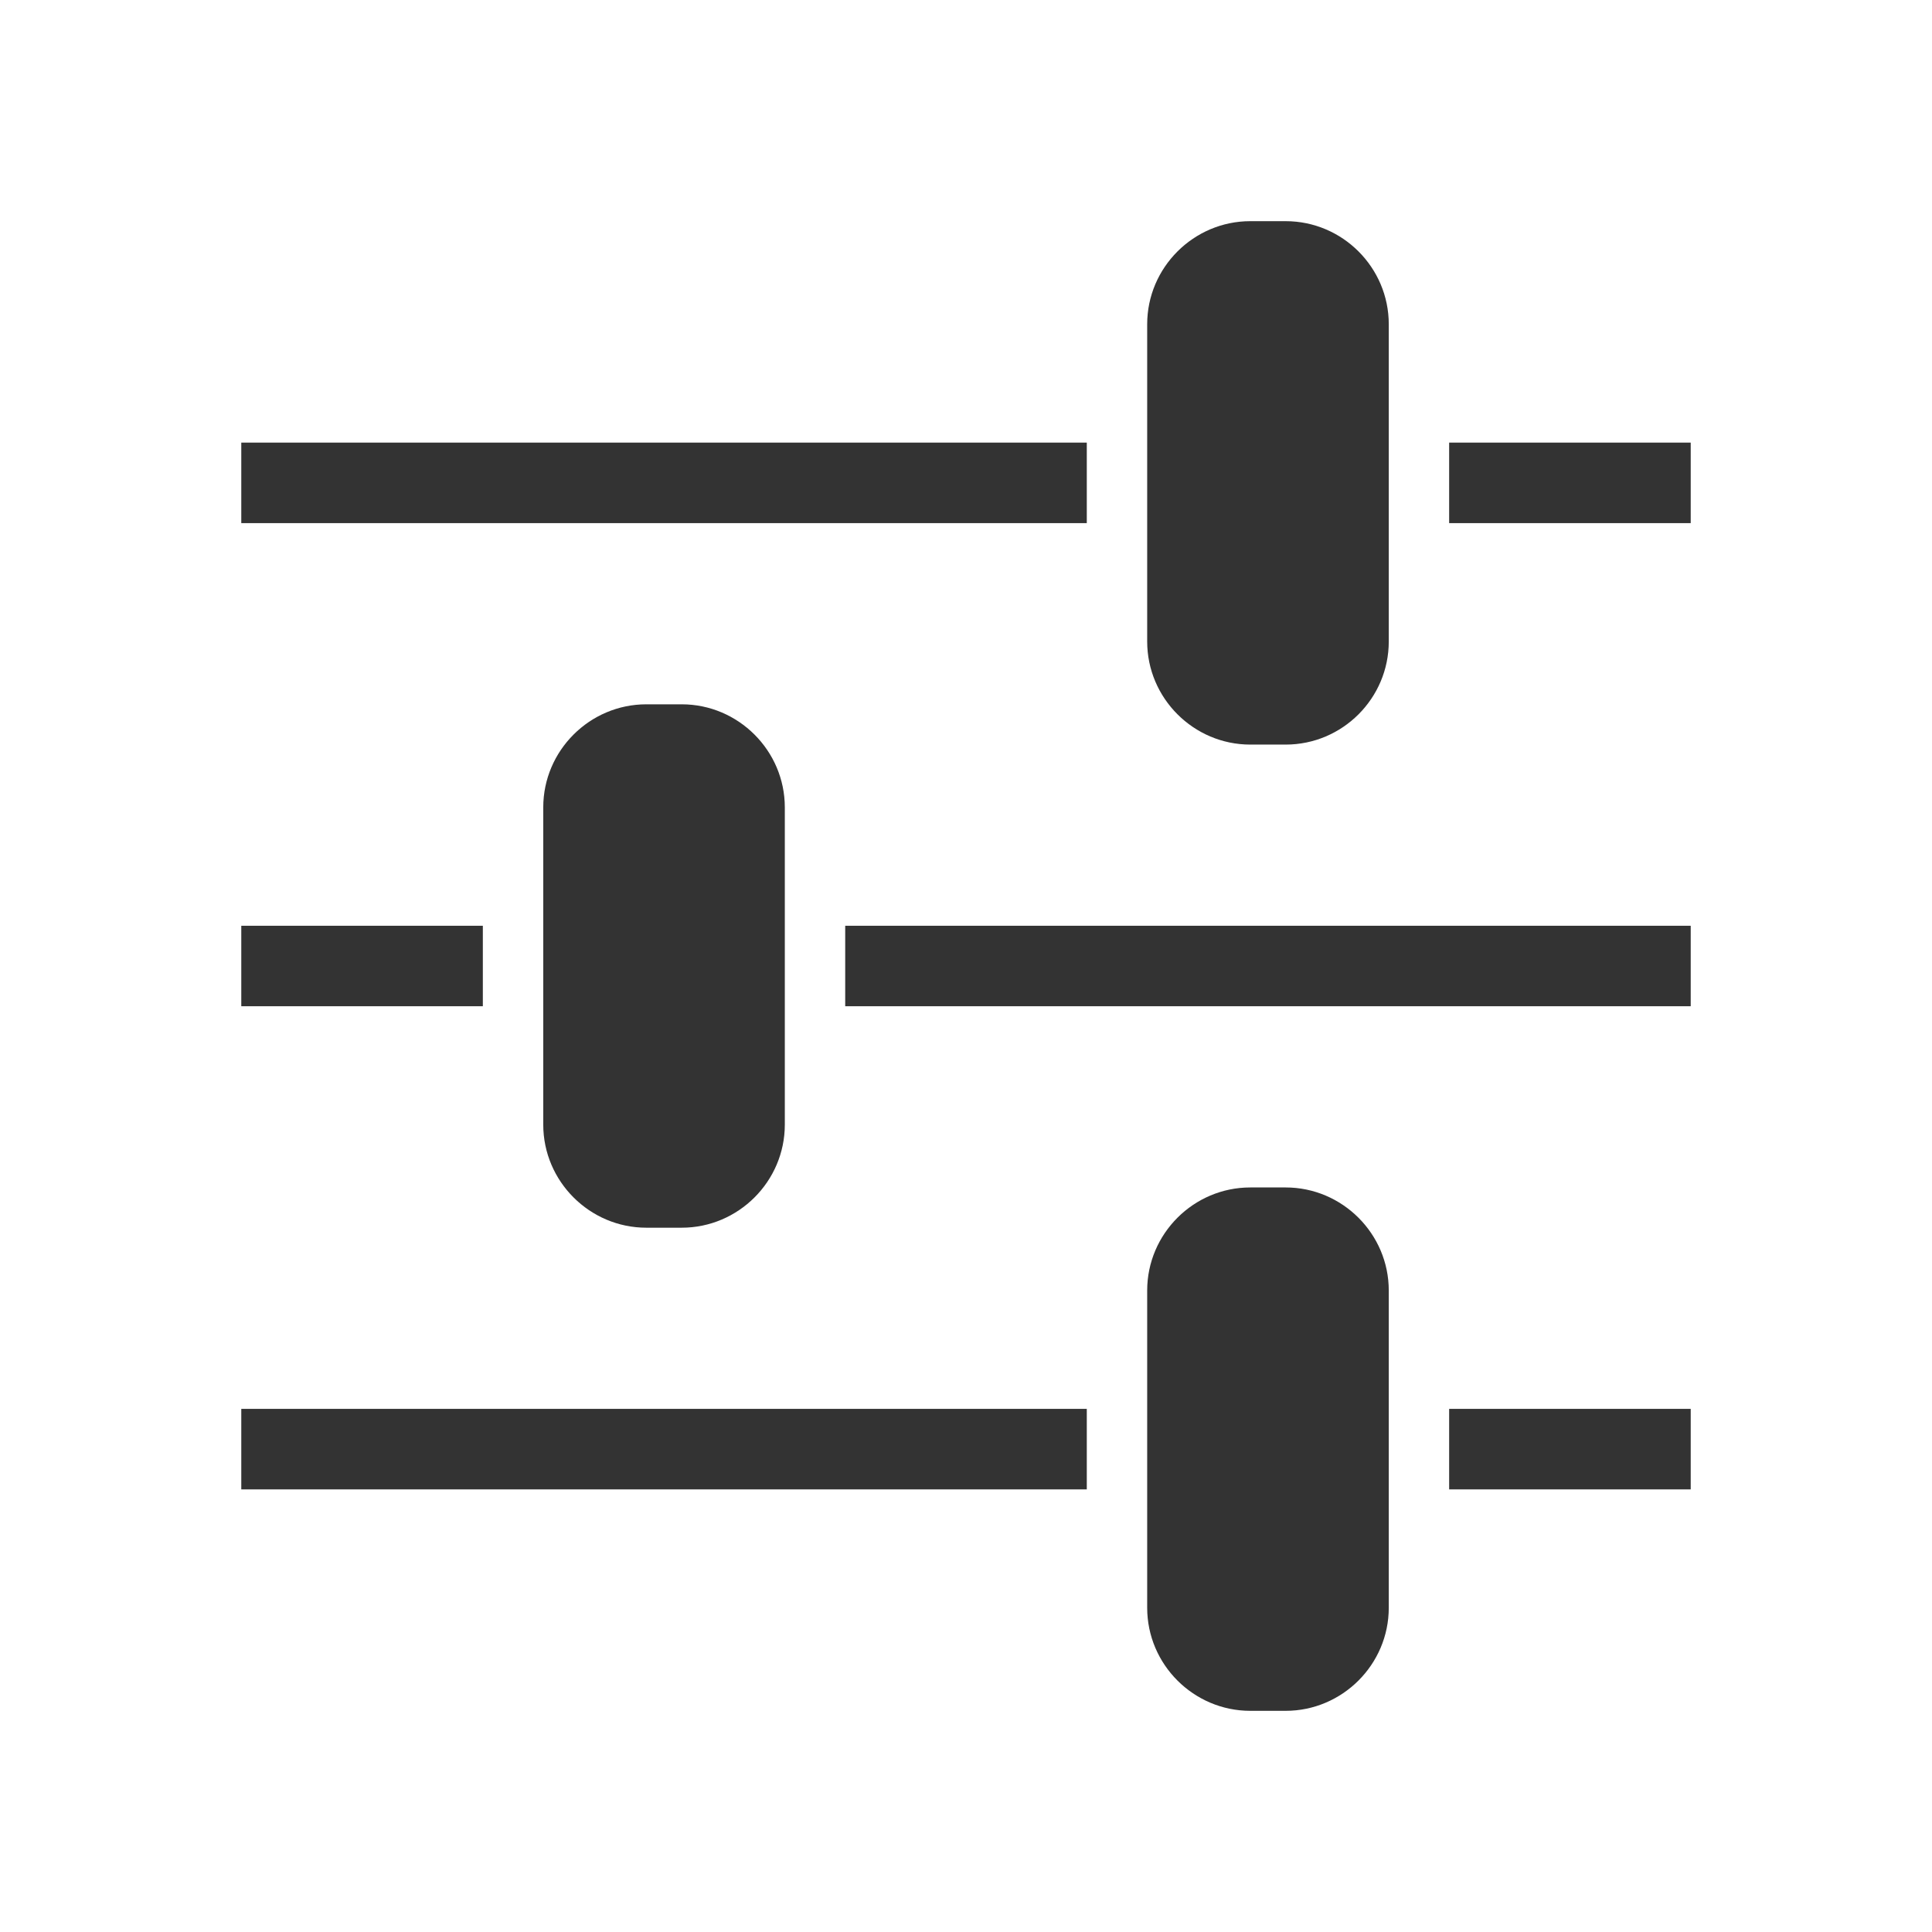 <?xml version="1.0" encoding="utf-8"?>
<!DOCTYPE svg PUBLIC "-//W3C//DTD SVG 1.0//EN" "http://www.w3.org/TR/2001/REC-SVG-20010904/DTD/svg10.dtd">
<svg version="1.0" xmlns="http://www.w3.org/2000/svg" xmlns:xlink="http://www.w3.org/1999/xlink" x="0px" y="0px" width="96px"
	 height="96px" viewBox="0 0 96 96" enable-background="new 0 0 96 96" xml:space="preserve">
<g id="_x32__action_settings">
	<path display="inline" fill="#333333" d="M32.115,34.997c-2.811,0-5.121,2.3-5.121,5.121v15.765c0,2.82,2.311,5.121,5.121,5.121
		h1.76c2.811,0,5.122-2.301,5.122-5.121V40.118c0-2.821-2.312-5.121-5.122-5.121H32.115z M62.124,59.004
		c-2.811,0-5.121,2.299-5.121,5.121v15.764c0,2.822,2.311,5.121,5.121,5.121h1.761c2.81,0,5.122-2.299,5.122-5.121V64.125
		c0-2.822-2.312-5.121-5.122-5.121H62.124z M62.124,10.99c-2.811,0-5.121,2.301-5.121,5.121v15.765c0,2.821,2.311,5.122,5.121,5.122
		h1.761c2.821,0,5.122-2.301,5.122-5.122V16.111c0-2.82-2.301-5.121-5.122-5.121H62.124z M54.002,21.993H11.989v4.001h42.013V21.993
		z M84.011,25.994v-4.001H72.007v4.001H84.011z M23.992,46H11.989v4h12.003V46z M84.011,50v-4H41.998v4H84.011z M54.002,70.006
		H11.989v4.002h42.013V70.006z M84.011,74.008v-4.002H72.007v4.002H84.011z"/>
</g>
</svg>
